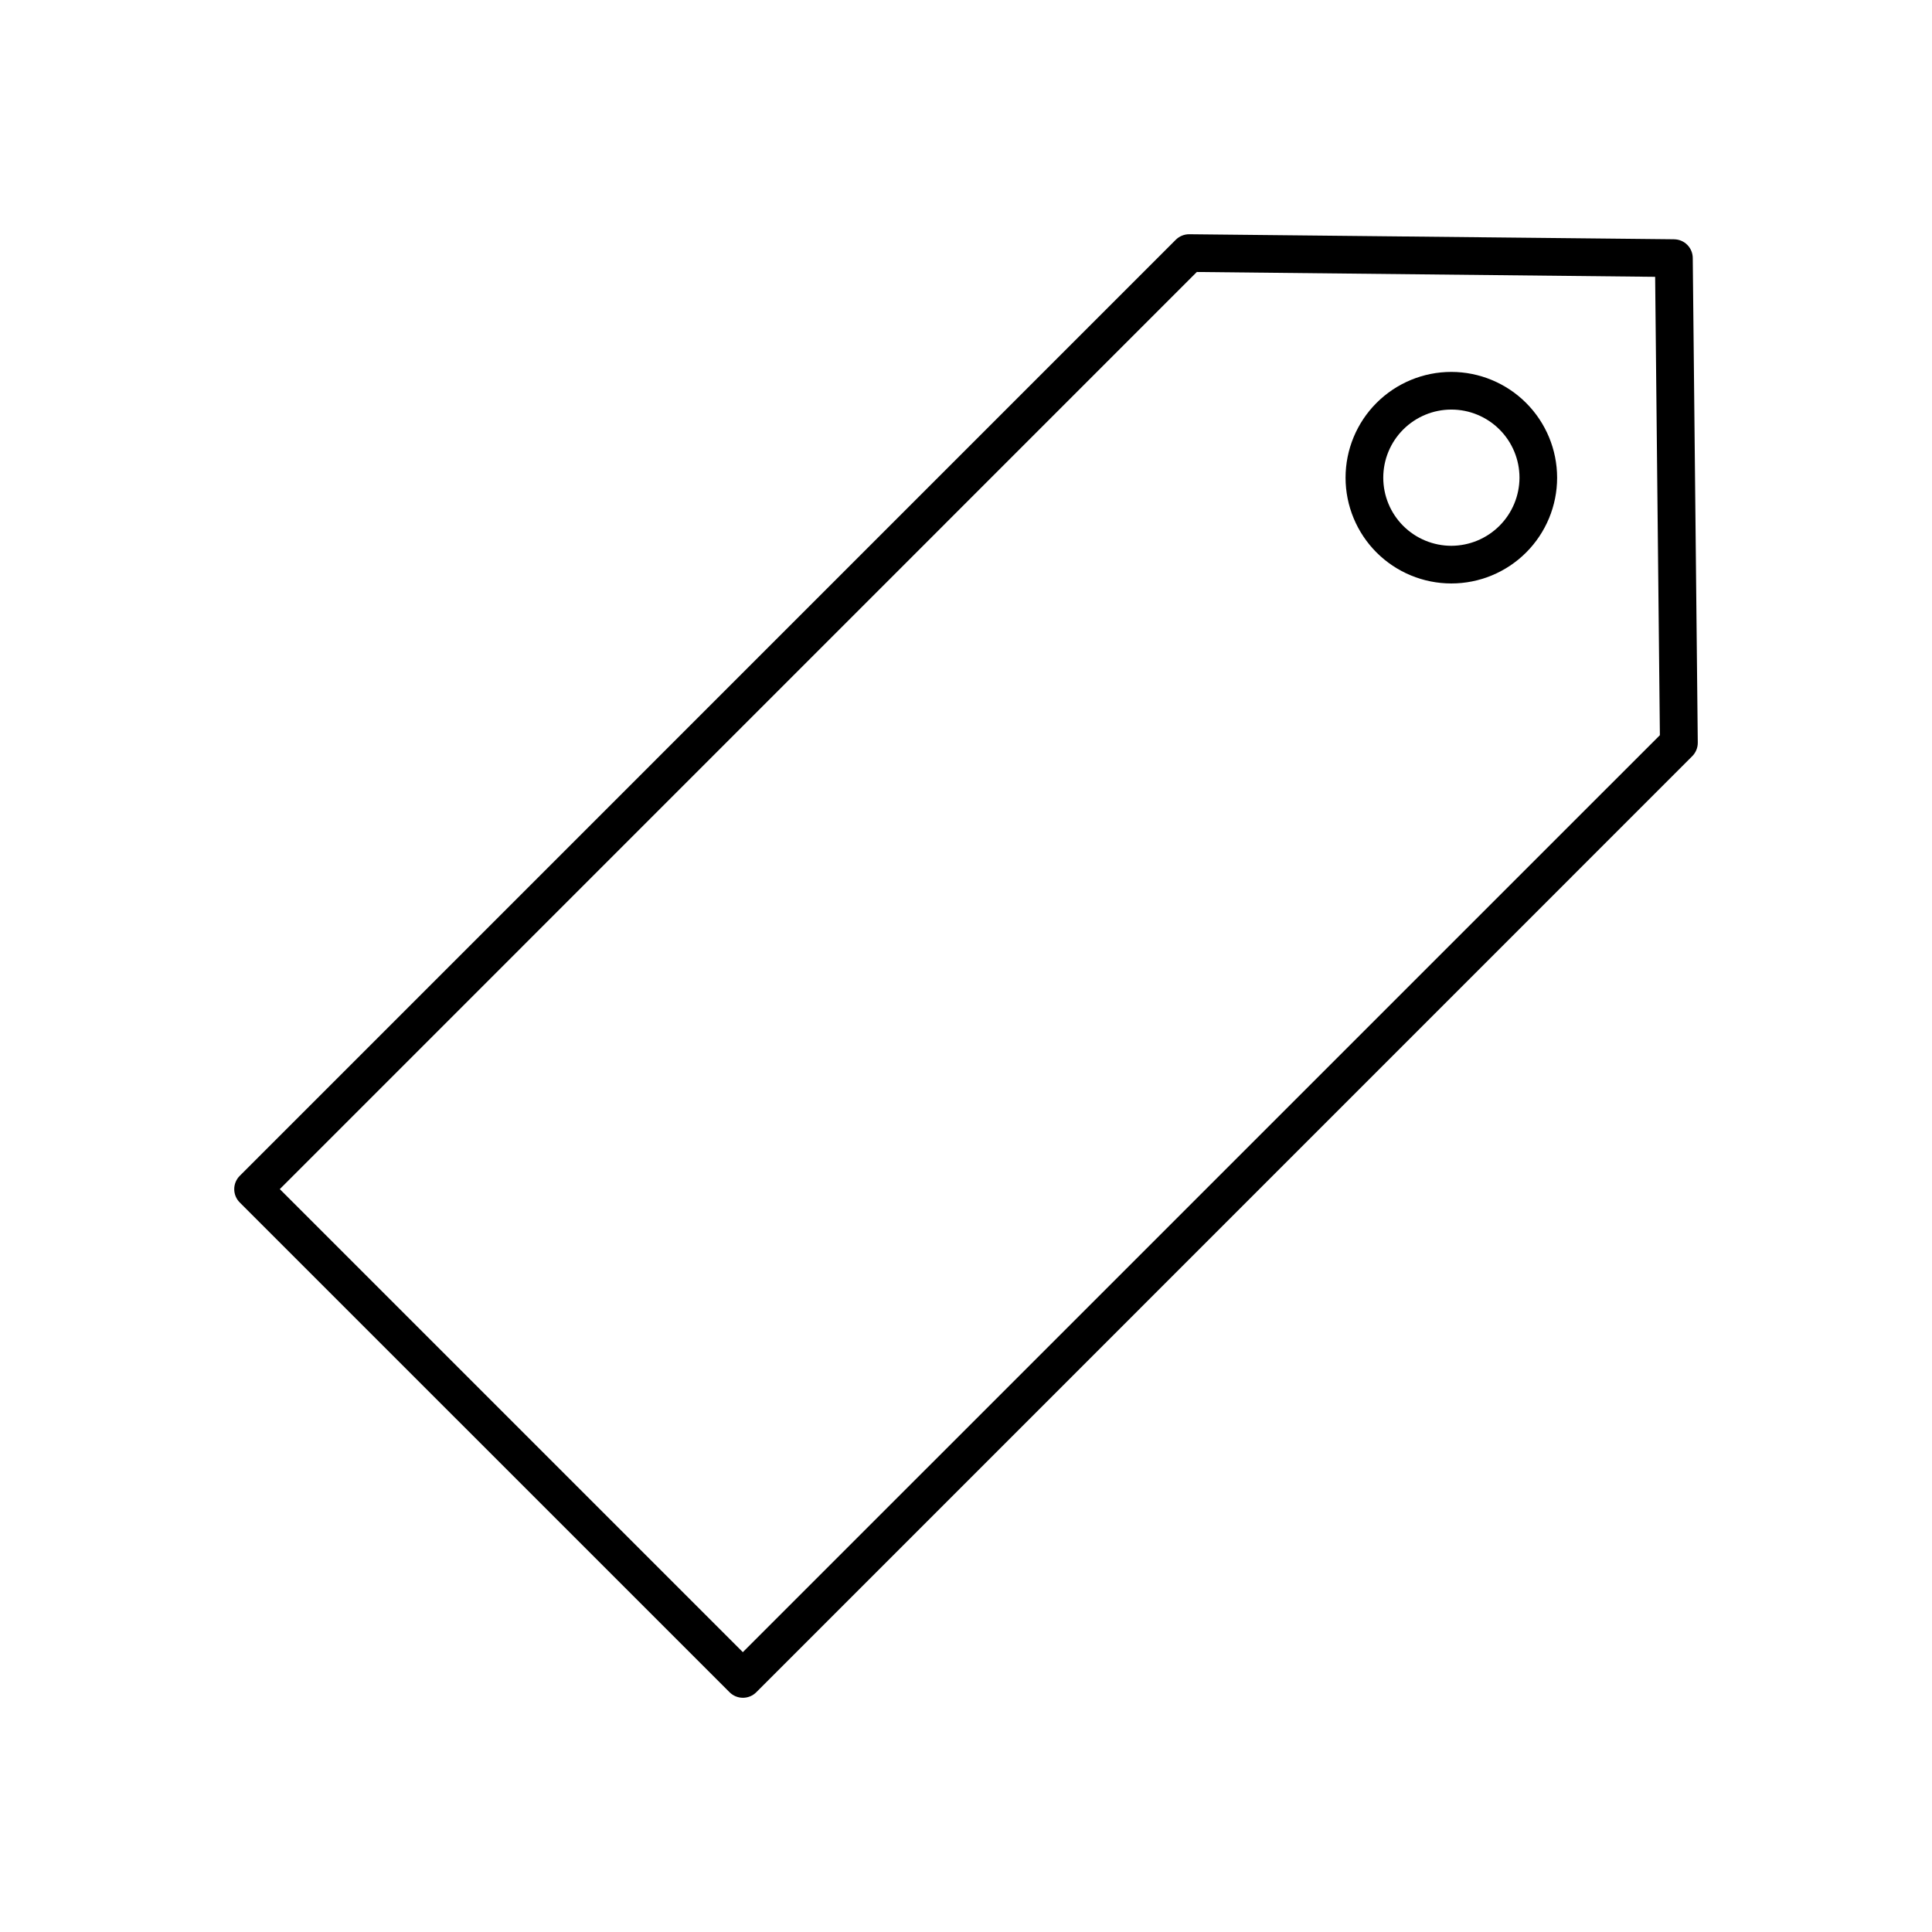 <?xml version="1.0" encoding="UTF-8"?>
<!-- Uploaded to: SVG Repo, www.svgrepo.com, Generator: SVG Repo Mixer Tools -->
<svg fill="#000000" width="800px" height="800px" version="1.1" viewBox="144 144 512 512" xmlns="http://www.w3.org/2000/svg">
 <g>
  <path d="m587.65 207.41-128.46-1.332h-0.055c-1.324 0-2.594 0.523-3.535 1.457l-248.05 248.06c-0.945 0.938-1.477 2.215-1.477 3.543 0 1.332 0.531 2.606 1.477 3.543l129.79 129.78c0.941 0.941 2.215 1.469 3.543 1.469s2.606-0.527 3.543-1.469l248.03-248.06c0.949-0.949 1.48-2.238 1.473-3.582l-1.332-128.46c-0.023-2.719-2.223-4.918-4.941-4.941zm-246.79 374.43-122.71-122.71 243.02-243.05 121.46 1.281 1.258 121.47z"/>
  <path d="m528.63 242.56c-7.438-0.004-14.566 2.949-19.828 8.207-5.258 5.254-8.211 12.383-8.215 19.82 0 7.434 2.953 14.566 8.207 19.824 5.258 5.258 12.391 8.211 19.824 8.211 7.434 0.004 14.566-2.949 19.824-8.207 5.258-5.258 8.211-12.391 8.211-19.824-0.008-7.43-2.965-14.555-8.219-19.809s-12.375-8.211-19.805-8.223zm0 46.082c-4.789 0-9.379-1.902-12.766-5.285-3.383-3.387-5.285-7.977-5.285-12.766 0-4.785 1.902-9.379 5.285-12.762 3.387-3.387 7.977-5.289 12.766-5.289 4.785 0 9.379 1.902 12.762 5.289 3.387 3.383 5.289 7.977 5.289 12.762-0.016 4.785-1.922 9.367-5.305 12.75-3.383 3.379-7.965 5.285-12.746 5.301z"/>
 </g>
</svg>